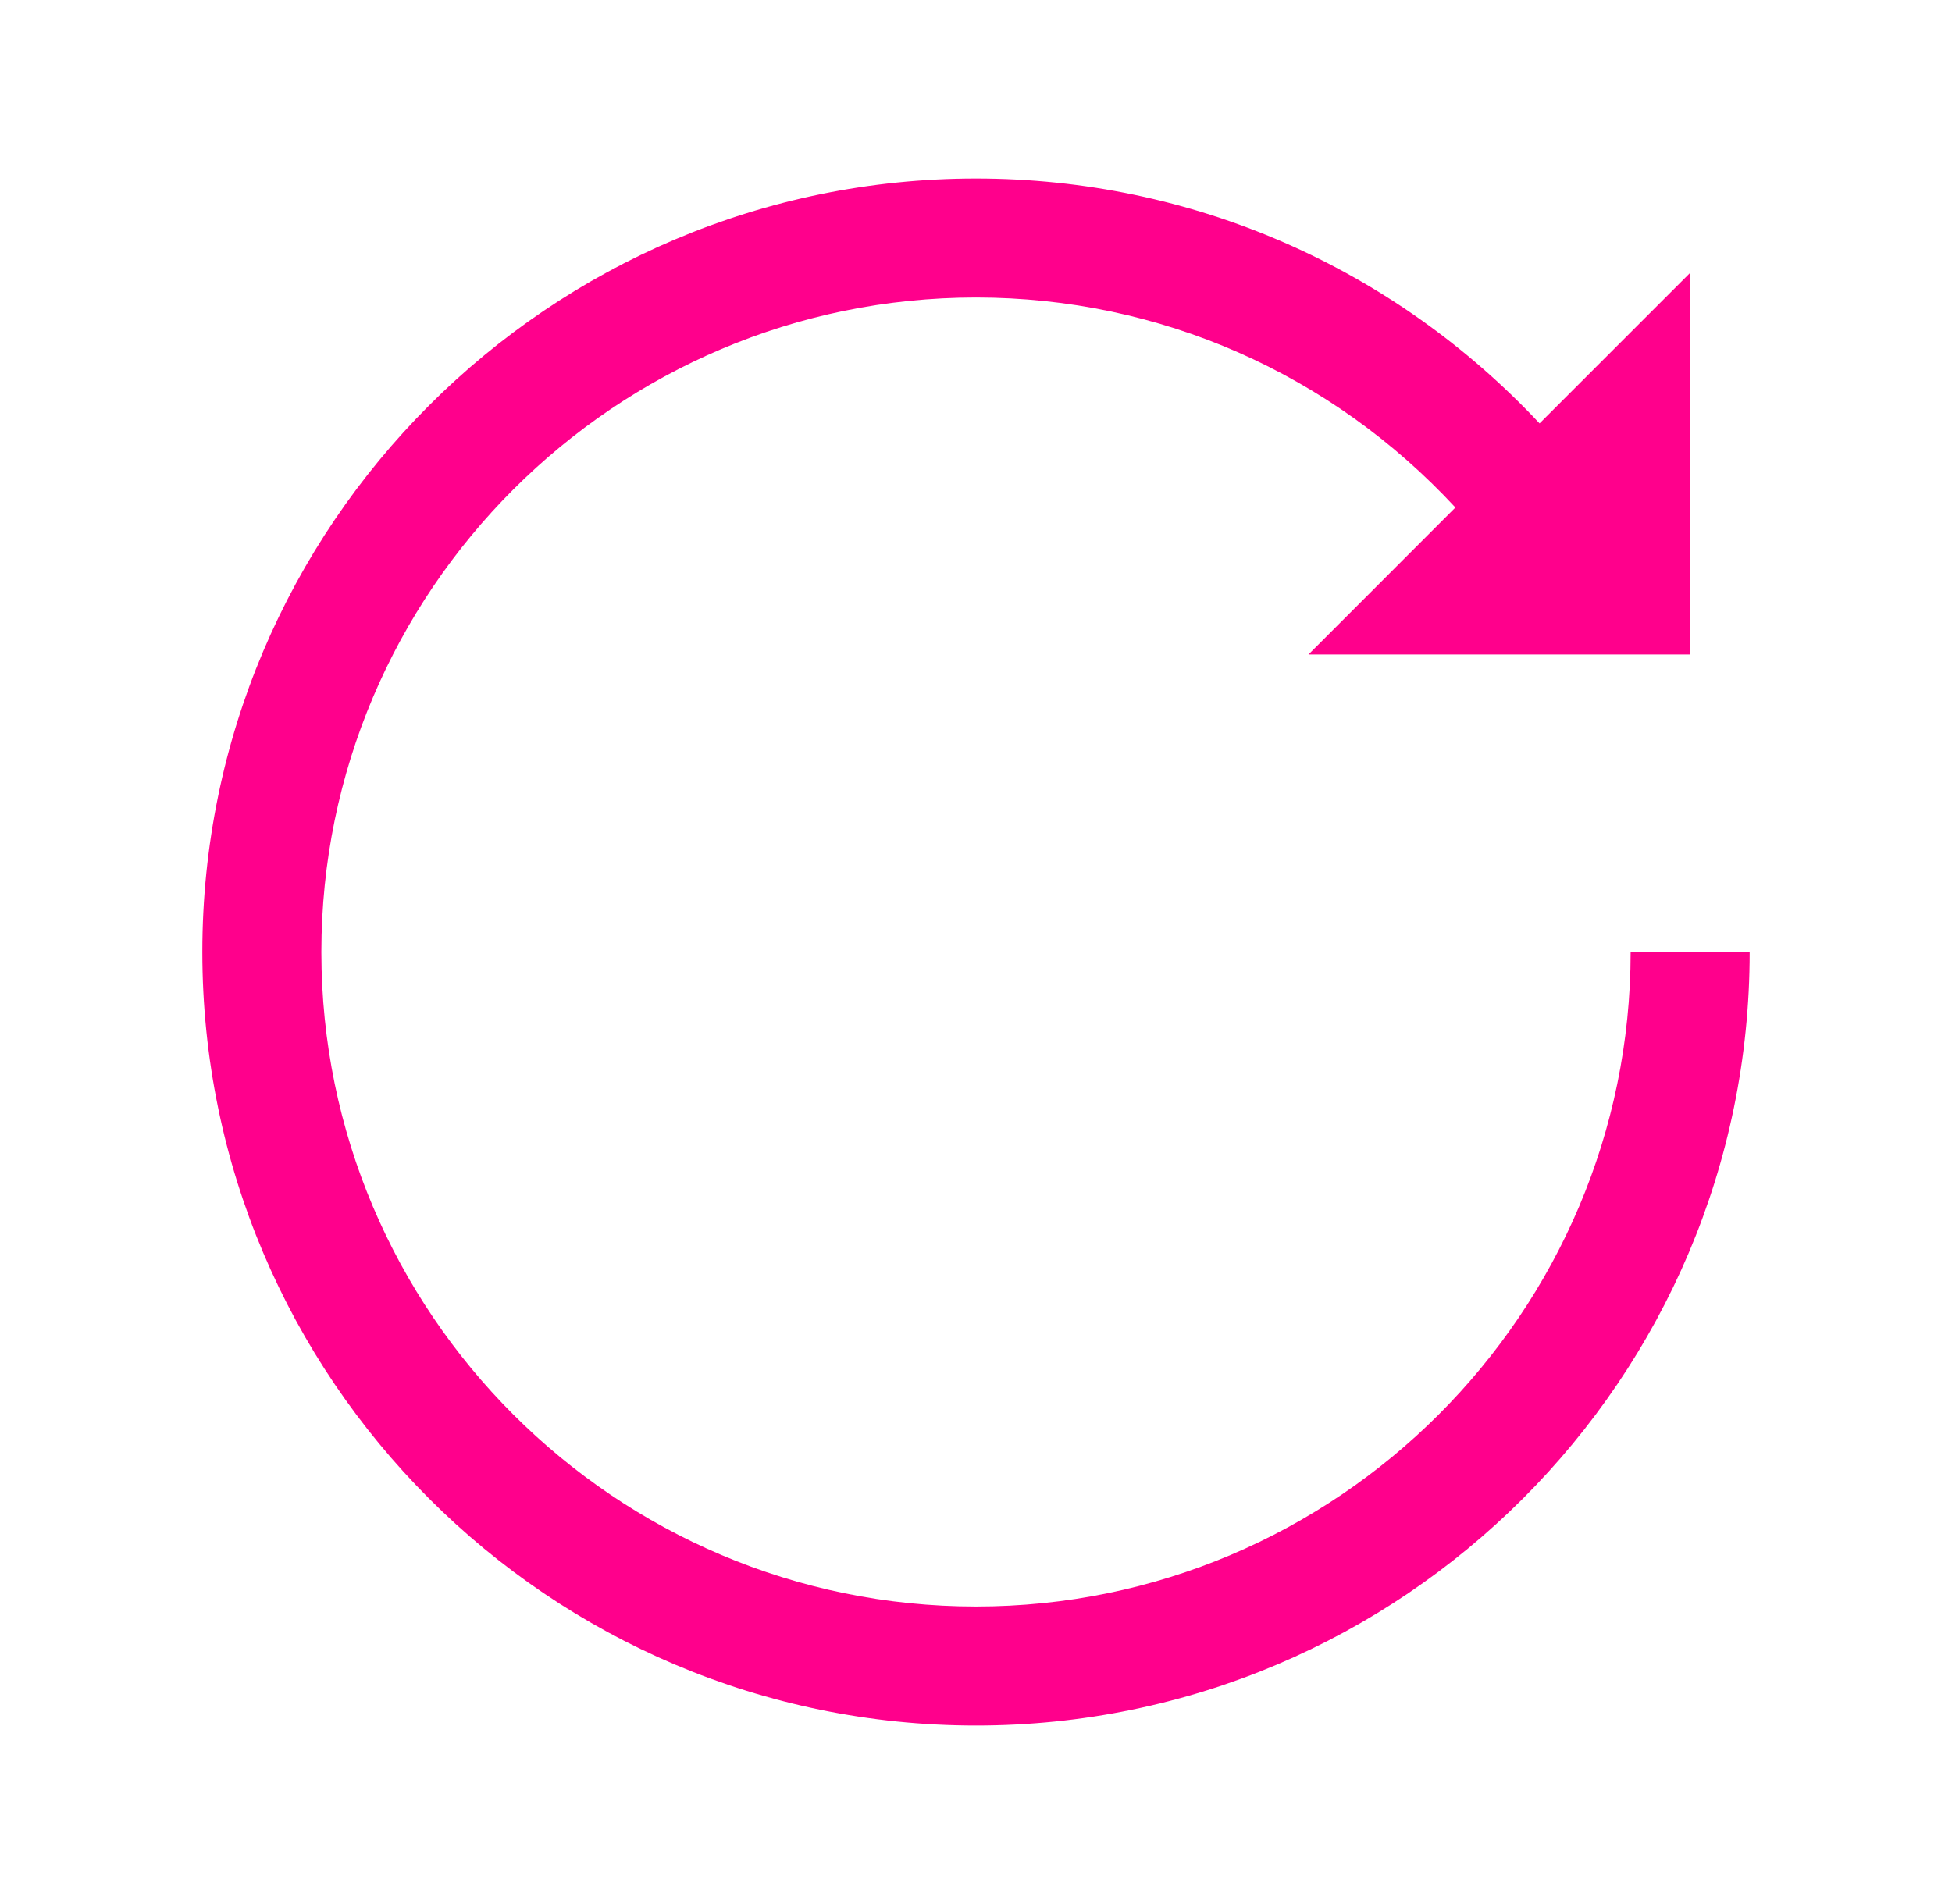 <svg width="41" height="40" viewBox="0 0 41 40" fill="none" xmlns="http://www.w3.org/2000/svg">
<path fill-rule="evenodd" clip-rule="evenodd" d="M34.25 20C34.25 27.581 28.081 33.75 20.5 33.75C12.919 33.75 6.75 27.581 6.75 20C6.75 12.419 12.919 6.25 20.5 6.25C24.365 6.25 27.969 7.855 30.569 10.662L27.483 13.75H35.5V5.732L32.337 8.895C29.27 5.619 25.036 3.75 20.5 3.75C11.54 3.75 4.25 11.04 4.25 20C4.25 28.96 11.54 36.25 20.5 36.25C29.46 36.25 36.75 28.96 36.75 20H34.25Z" fill="#FF008C"/>
</svg>
